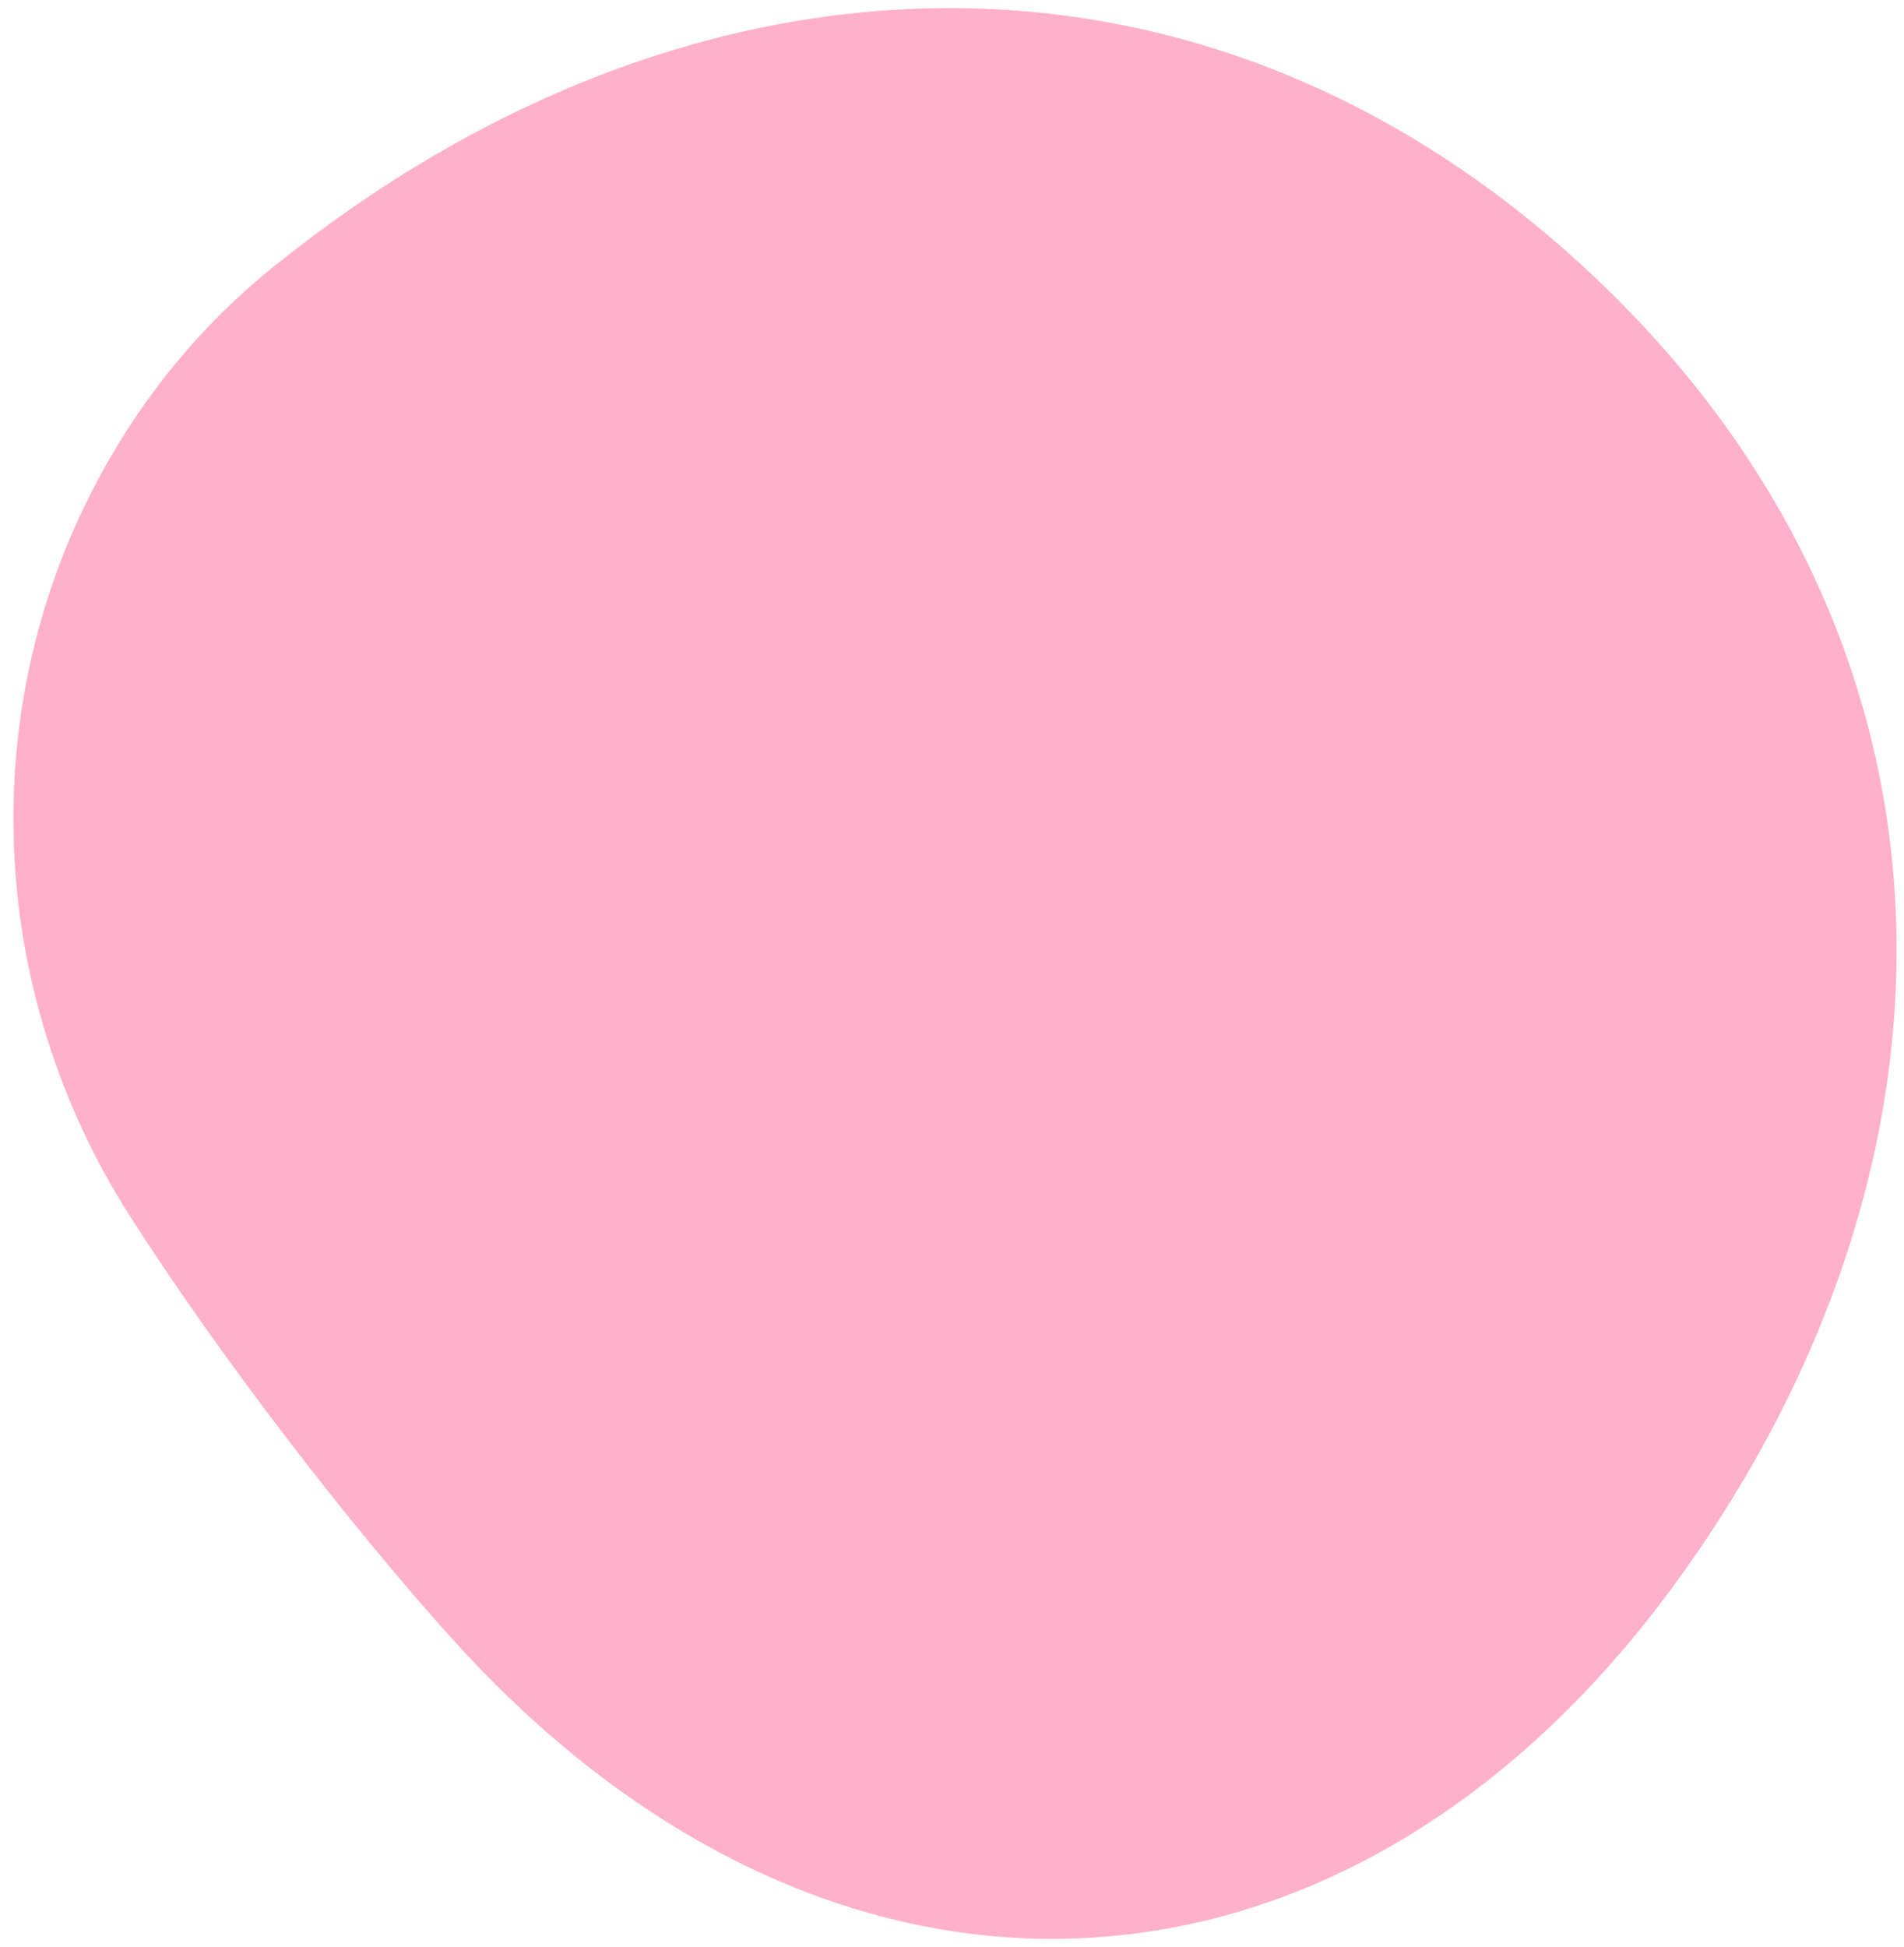 <svg width="90" height="92" viewBox="0 0 90 92" fill="none" xmlns="http://www.w3.org/2000/svg">
<path d="M12.959 12.582C32.581 -3.232 56.853 -4.24 75.174 12.906C93.496 30.055 93.92 54.494 79.305 74.678C63.804 96.084 39.411 97.441 21.405 77.487C16.461 72.009 10.4 64.127 6.16 57.502C-0.627 46.9 -1.276 33.376 4.835 22.291C6.818 18.693 9.479 15.38 12.954 12.581L12.959 12.582Z" fill="#FFB1CC"/>
</svg>
